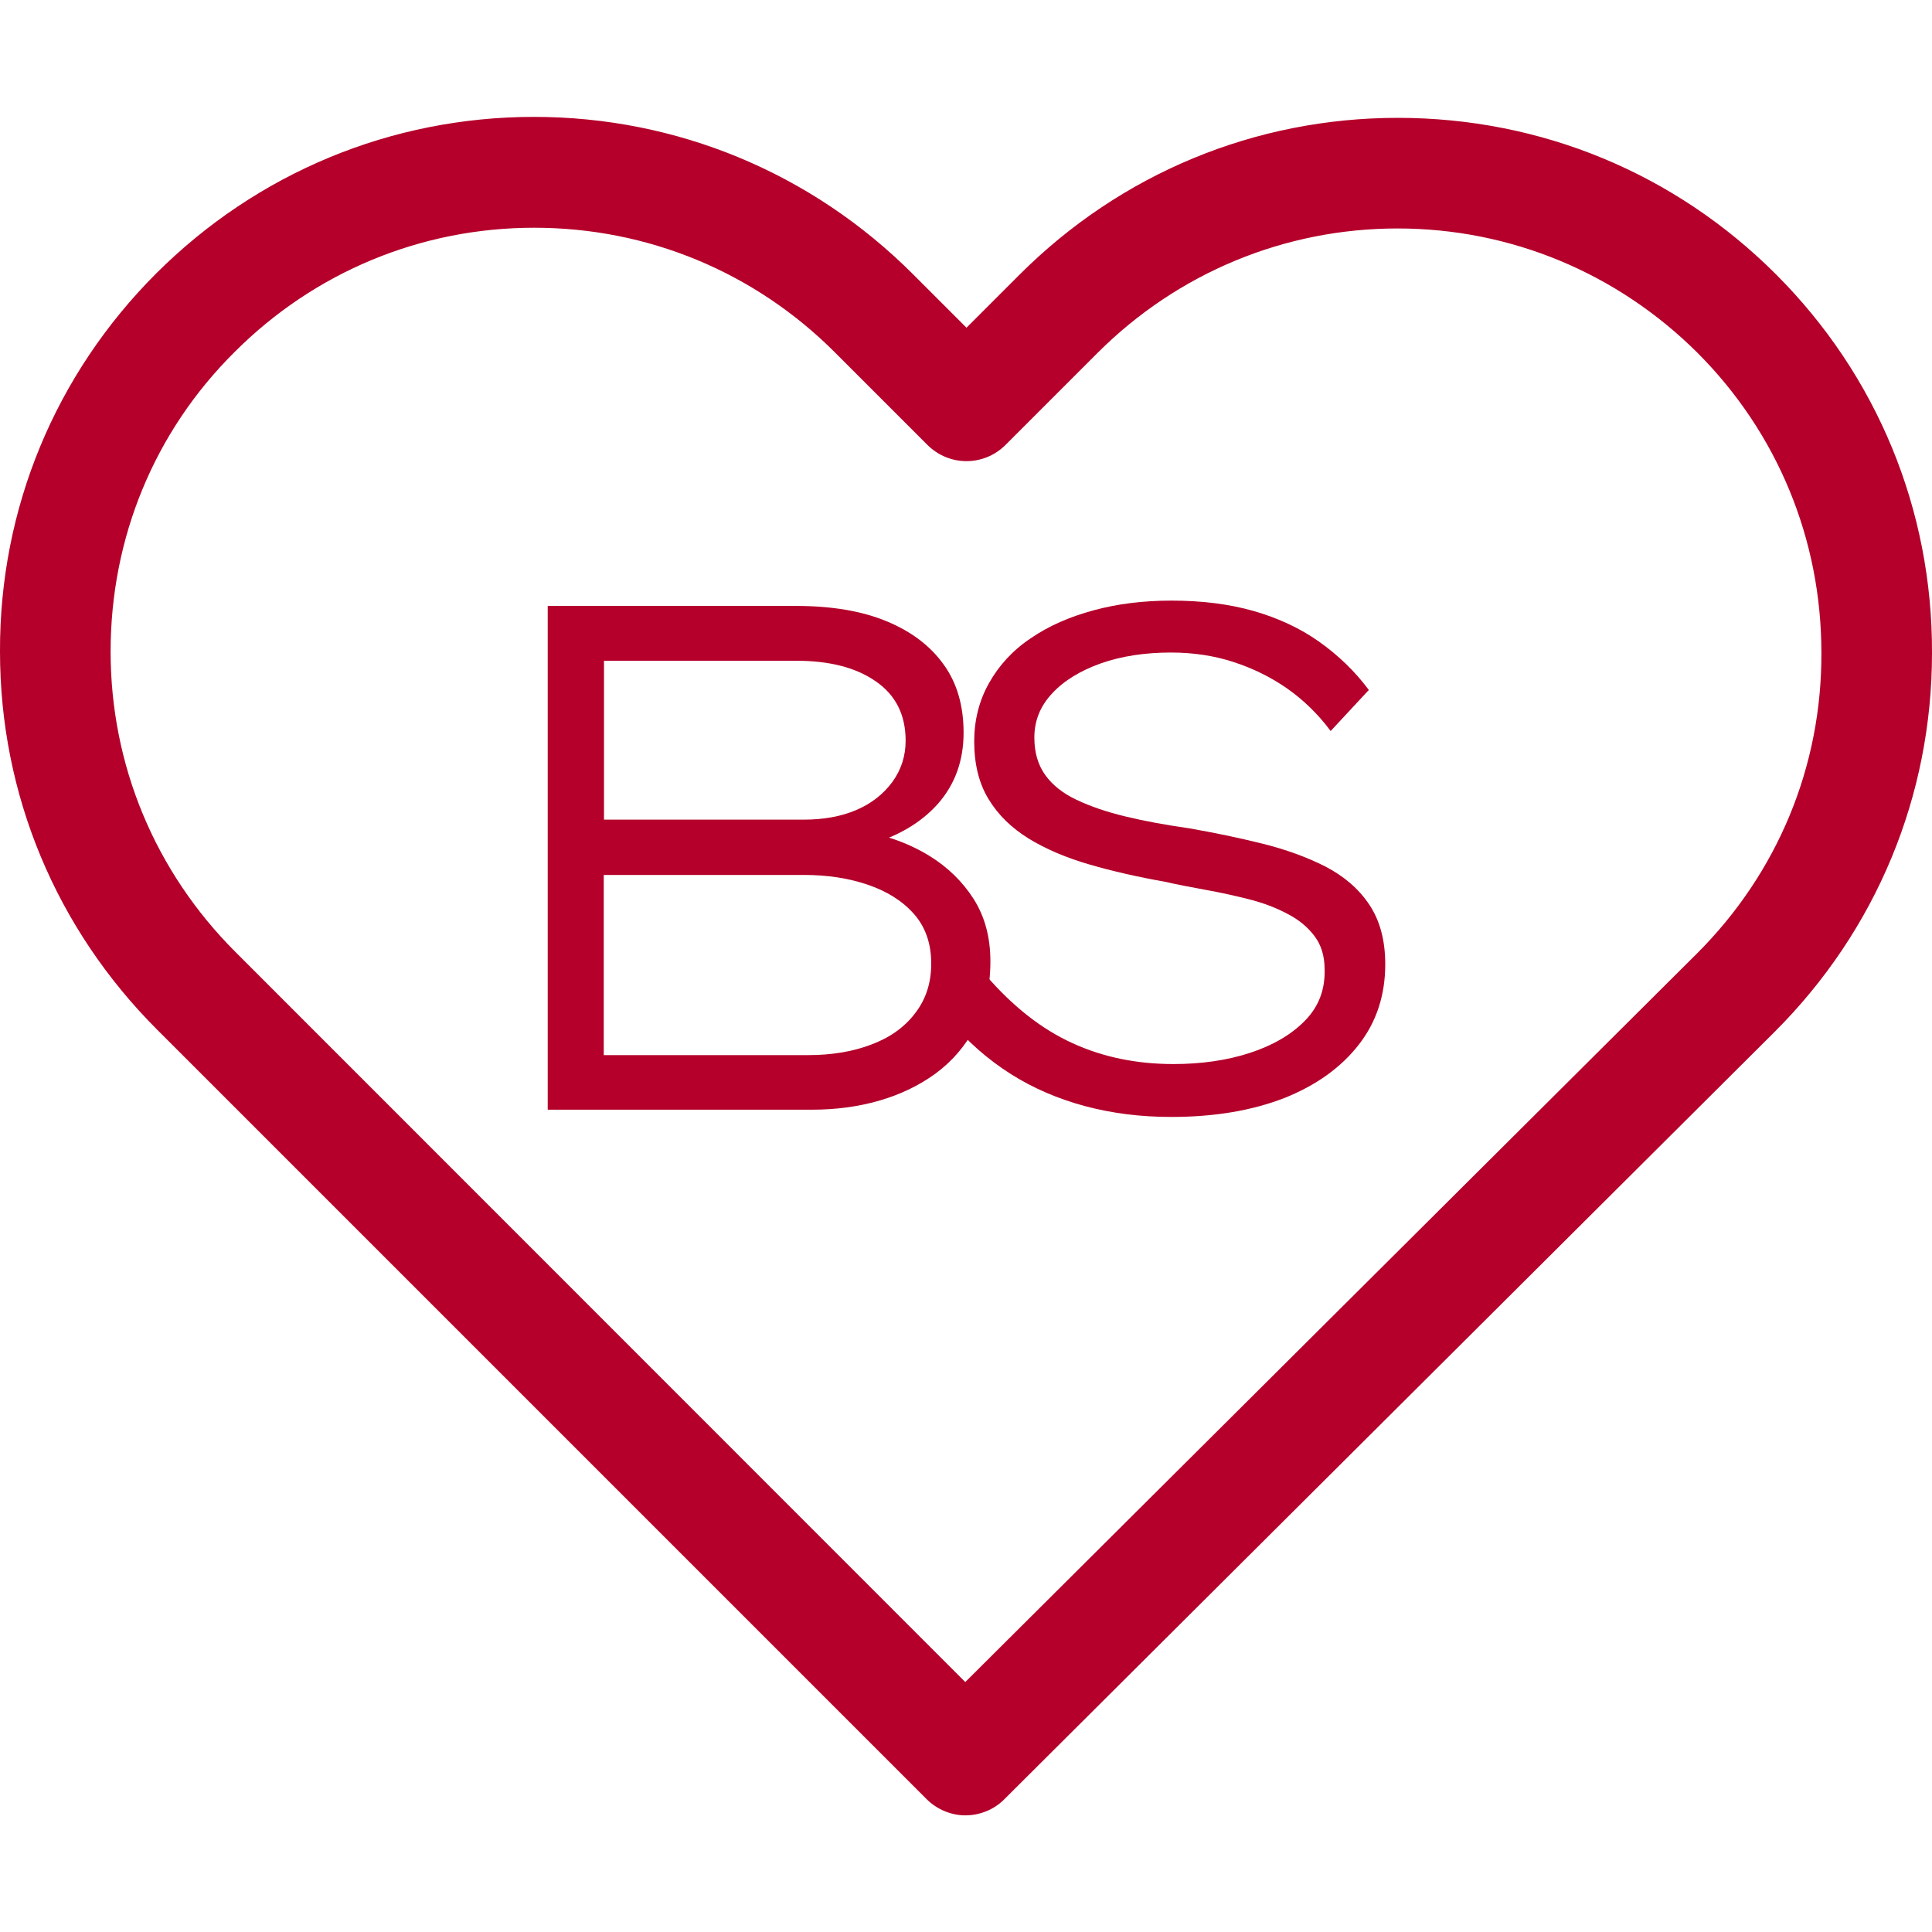 <?xml version="1.0" encoding="utf-8"?>
<!-- Generator: Adobe Illustrator 28.3.0, SVG Export Plug-In . SVG Version: 6.00 Build 0)  -->
<svg version="1.1" id="Capa_1" xmlns="http://www.w3.org/2000/svg" xmlns:xlink="http://www.w3.org/1999/xlink" x="0px" y="0px"
	 viewBox="0 0 800 800" style="enable-background:new 0 0 800 800;" xml:space="preserve">
<style type="text/css">
	.st0{fill:#B4002A;}
</style>
<g>
	<path class="st0" d="M226.8,459.6V250.9h102.8c14.7,0,27.2,2.1,37.4,6.3c10.2,4.2,18.1,10.1,23.7,17.9c5.6,7.7,8.3,17.2,8.3,28.3
		c0,11.5-3.5,21.3-10.6,29.4c-7.1,8-17.1,13.9-30.2,17.4l0.6-5.7c9.5,1.8,18.2,5.1,25.9,9.8c7.8,4.8,13.9,10.8,18.5,18
		c4.6,7.3,6.9,15.8,6.9,25.8c0,10.5-2.1,19.7-6.3,27.4c-4.2,7.8-9.7,14.1-16.5,19.1c-6.9,5-14.7,8.7-23.4,11.2
		c-8.7,2.5-18,3.7-27.7,3.7H226.8z M250.1,339.4h82.6c8.3,0,15.6-1.3,21.9-4c6.3-2.7,11.2-6.6,14.9-11.6c3.7-5.1,5.5-10.8,5.5-17.1
		c0-10.7-4.1-18.9-12.4-24.6c-8.2-5.7-19.2-8.5-32.9-8.5h-79.6V339.4z M250.1,436.9h84.6c9.5,0,18.2-1.4,25.9-4.3
		c7.8-2.9,13.9-7.2,18.3-13c4.5-5.8,6.7-12.6,6.7-20.6c0-8.3-2.4-15.2-7.2-20.6c-4.8-5.4-11.2-9.4-19.2-12.1c-8-2.7-16.7-4-26.1-4
		h-83.1V436.9z"/>
	<path class="st0" d="M485,462.5c-12.7,0-24.6-1.5-35.8-4.5c-11.1-3-21.4-7.4-30.7-13.3s-17.8-13.3-25.3-22.2l14.9-18.8
		c11.3,13.1,23.3,22.5,36.1,28.3c12.7,5.8,26.6,8.6,41.7,8.6c11.5,0,22.1-1.5,31.6-4.6c9.5-3.1,17.1-7.5,22.8-13.3
		c5.7-5.8,8.4-12.8,8.2-21.2c0-5.6-1.4-10.2-4.2-13.9c-2.8-3.7-6.5-6.8-11.2-9.2c-4.7-2.5-9.9-4.5-15.8-6
		c-5.9-1.5-11.8-2.8-17.9-3.9c-6.1-1.1-11.8-2.2-17.1-3.4c-11.3-2-21.8-4.4-31.4-7.2c-9.6-2.8-18-6.4-25-10.7
		c-7.1-4.4-12.6-9.8-16.5-16.2c-4-6.5-6-14.5-6-24c0-8.7,2-16.8,6.1-24.1c4.1-7.3,9.8-13.6,17.3-18.6c7.4-5.1,16.1-8.9,26.1-11.6
		c9.9-2.7,20.7-4,32.2-4c12.5,0,23.8,1.4,34,4.3c10.1,2.9,19.2,7.1,27.1,12.7c7.9,5.6,14.8,12.2,20.6,20l-15.8,17
		c-5.2-7-11.2-12.8-18-17.6c-6.9-4.8-14.3-8.4-22.3-11c-8-2.6-16.6-3.9-25.8-3.9c-10.9,0-20.6,1.5-29.1,4.5
		c-8.4,3-15.2,7.1-20.1,12.4c-5,5.3-7.4,11.4-7.4,18.3c0,6.2,1.5,11.3,4.5,15.5c3,4.2,7.3,7.6,13,10.3c5.7,2.7,12.4,5,20.3,6.9
		c7.8,1.9,16.6,3.5,26.4,4.9c10.3,1.8,20.4,3.9,30.1,6.3c9.7,2.4,18.5,5.6,26.2,9.5c7.7,4,13.8,9.2,18.2,15.8
		c4.4,6.6,6.6,14.8,6.6,24.7c0,12.7-3.6,23.8-10.9,33.2c-7.3,9.4-17.5,16.8-30.7,22.1C518.4,459.9,502.8,462.5,485,462.5z"/>
</g>
<g>
	<path class="st0" d="M735.4,113.6C693.5,71.7,638,48.8,578.8,48.8c-59.2,0-114.8,23.1-156.7,65l-21.9,21.9L378,113.5
		c-41.9-41.9-97.7-65.1-156.9-65.1c-59,0-114.6,23.1-156.4,64.8C22.9,155-0.2,210.6,0,269.8C0,329,23.2,384.5,65.1,426.4
		l318.5,318.5c4.4,4.4,10.3,6.8,16.1,6.8s11.7-2.2,16.1-6.6l319.2-318c41.9-41.9,65-97.5,65-156.7
		C800.2,211.2,777.3,155.5,735.4,113.6z M702.8,394.7L399.7,696.5L97.4,394.1c-33.2-33.2-51.6-77.3-51.6-124.3s18.1-91.1,51.4-124.1
		c33.1-33.1,77.2-51.4,124-51.4c47,0,91.2,18.3,124.5,51.6l38.3,38.3c9,9,23.4,9,32.4,0l38-38c33.2-33.2,77.5-51.6,124.3-51.6
		S669.6,113,702.8,146c33.2,33.2,51.4,77.3,51.4,124.3C754.4,317.3,736.1,361.4,702.8,394.7z"/>
</g>
</svg>
